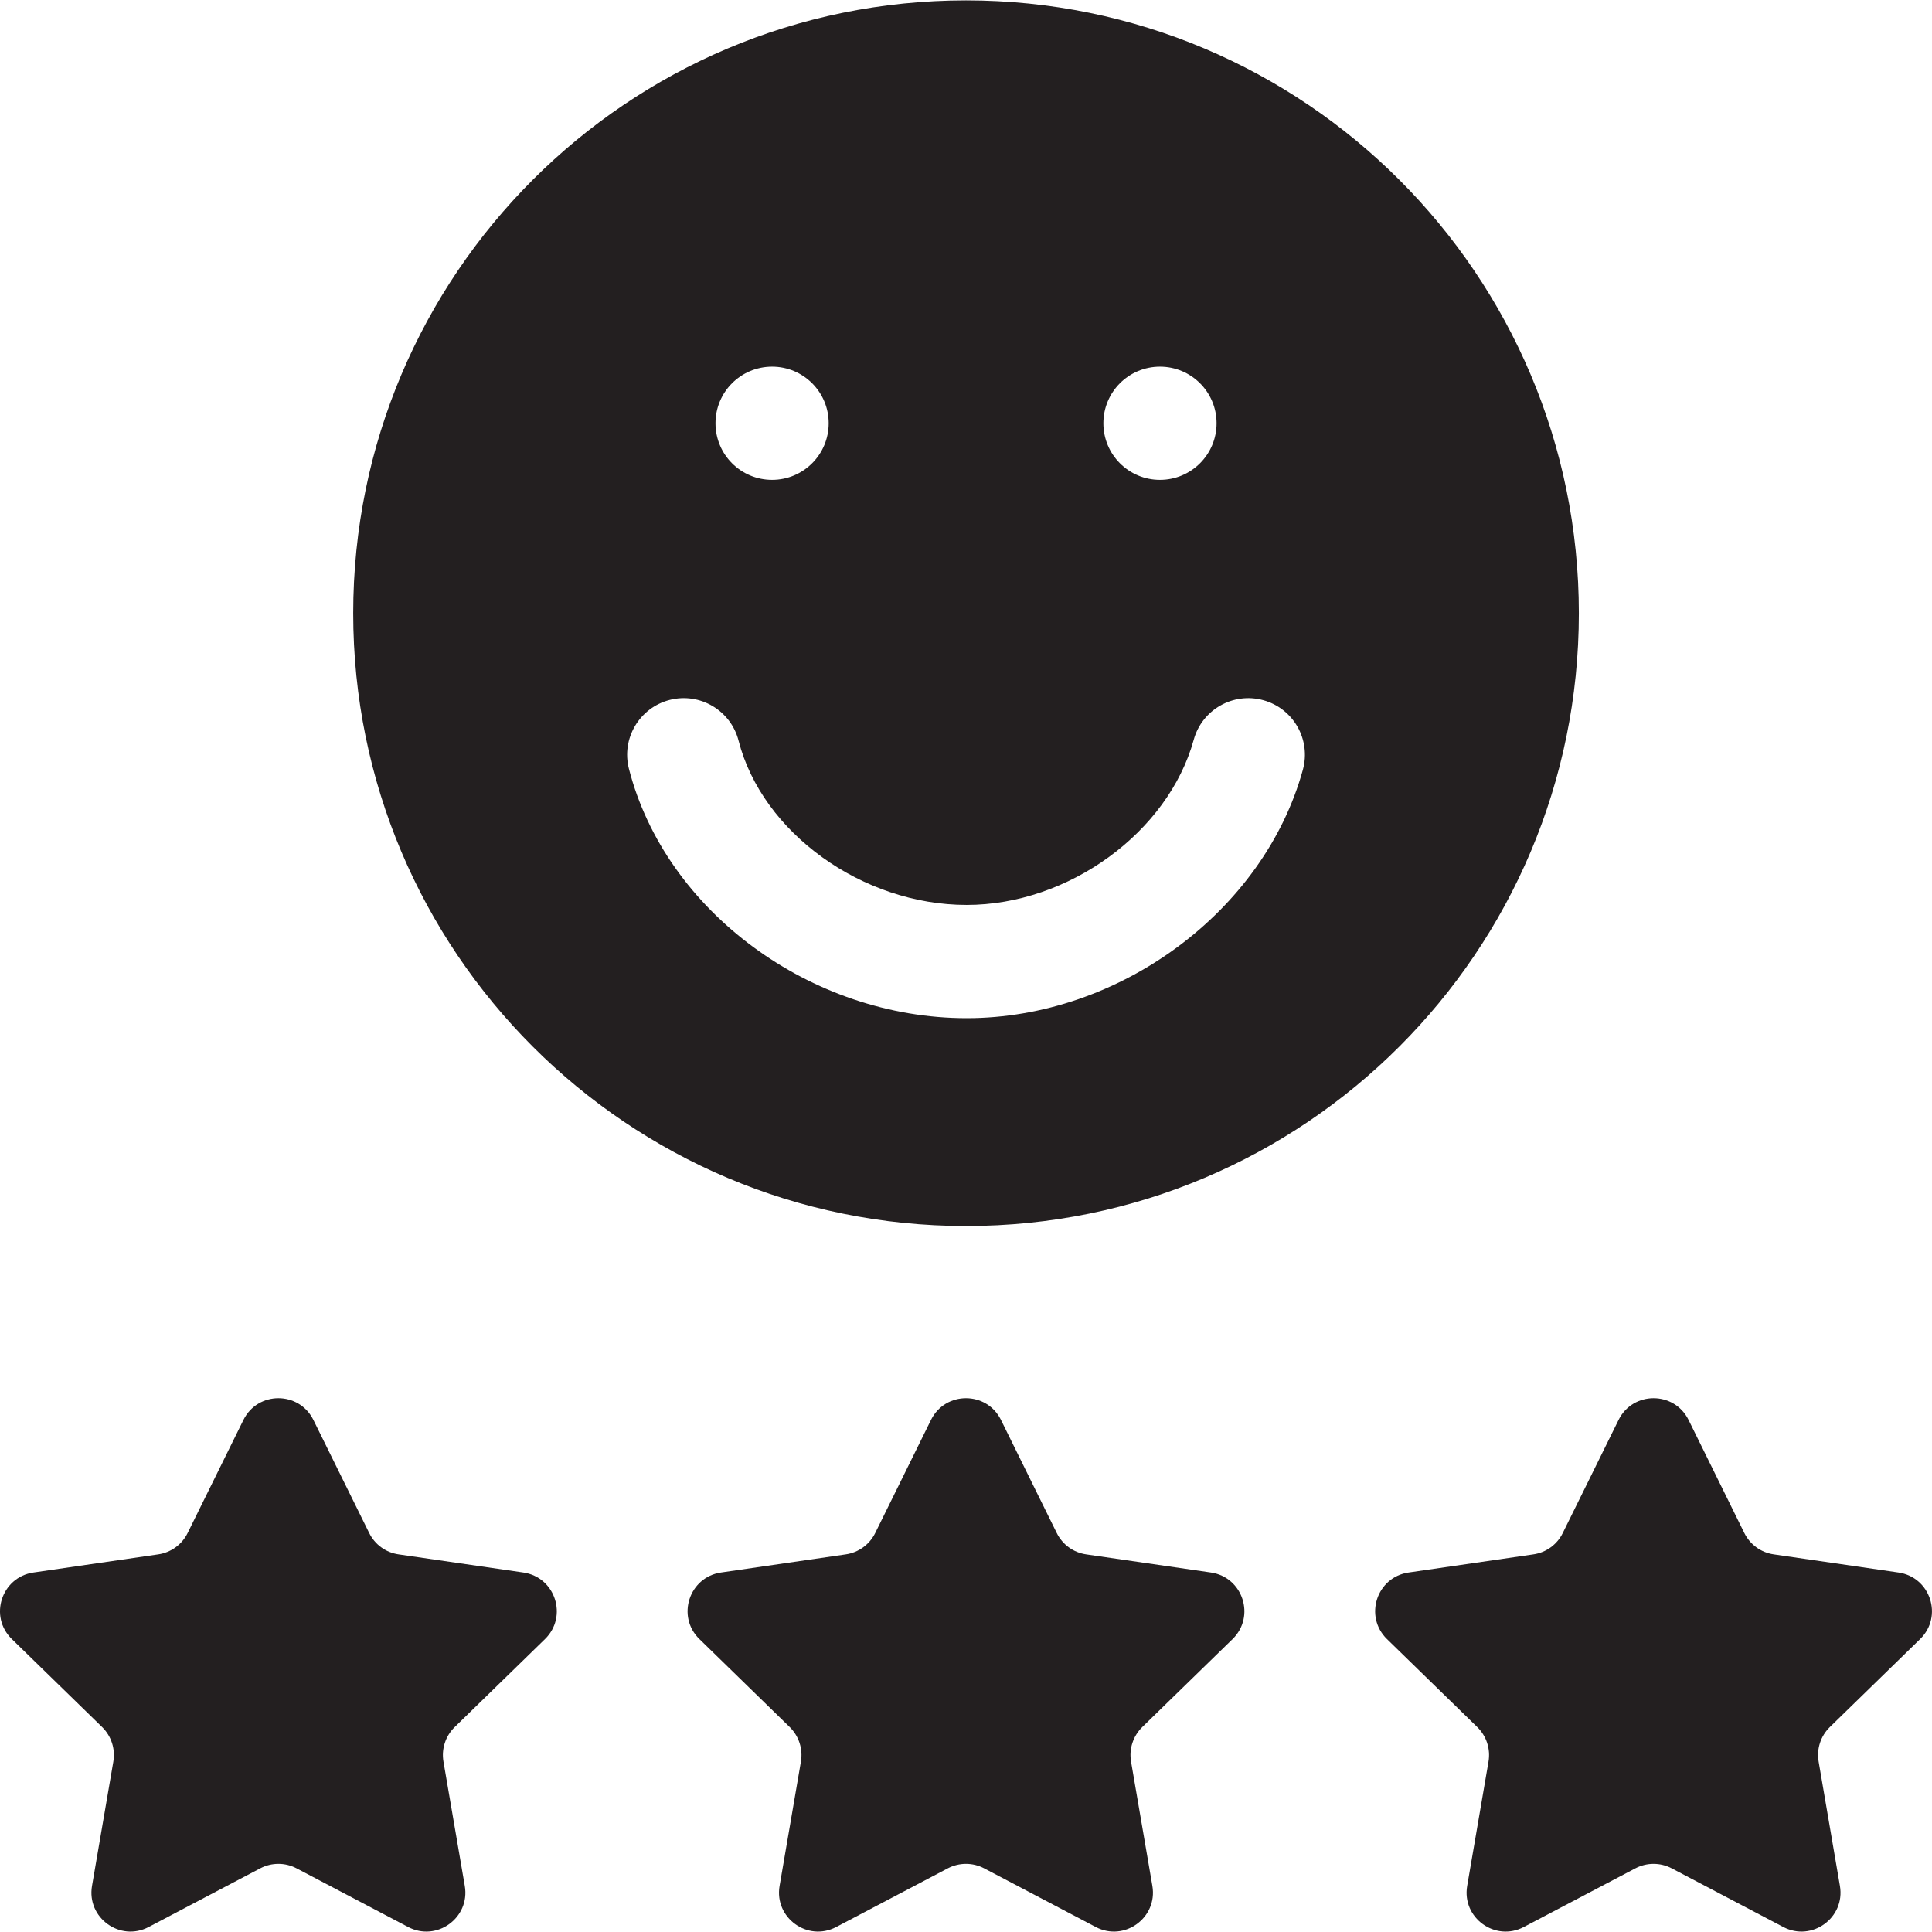 <svg width="56" height="56" viewBox="0 0 56 56" fill="none" xmlns="http://www.w3.org/2000/svg">
<g clip-path="url(#clip0_206_252)">
<path d="M15.17 45.58L11.553 45.054C11.185 45.001 10.866 44.77 10.702 44.436L9.084 41.158C8.669 40.318 7.47 40.318 7.056 41.158L5.438 44.436C5.273 44.77 4.955 45.001 4.586 45.054L0.97 45.58C0.042 45.715 -0.329 46.855 0.343 47.509L2.96 50.06C3.227 50.32 3.348 50.695 3.285 51.062L2.667 54.664C2.509 55.588 3.479 56.292 4.309 55.856L7.544 54.155C7.873 53.982 8.267 53.982 8.596 54.155L11.831 55.856C12.661 56.292 13.631 55.588 13.472 54.664L12.854 51.062C12.791 50.694 12.913 50.32 13.18 50.06L15.797 47.509C16.468 46.855 16.098 45.715 15.17 45.58Z" fill="#231F20"/>
<path d="M35.1 45.58L31.483 45.054C31.114 45.001 30.796 44.77 30.631 44.436L29.014 41.158C28.599 40.318 27.4 40.318 26.985 41.158L25.368 44.436C25.203 44.77 24.884 45.001 24.516 45.054L20.899 45.58C19.972 45.715 19.601 46.855 20.273 47.509L22.89 50.06C23.156 50.32 23.278 50.695 23.215 51.062L22.597 54.664C22.439 55.588 23.409 56.292 24.238 55.856L27.473 54.155C27.803 53.982 28.196 53.982 28.526 54.155L31.761 55.856C32.59 56.292 33.56 55.588 33.402 54.664L32.784 51.062C32.721 50.694 32.843 50.32 33.109 50.06L35.727 47.509C36.398 46.855 36.027 45.715 35.1 45.58Z" fill="#231F20"/>
<path d="M55.656 47.509C56.328 46.855 55.957 45.715 55.029 45.58L51.413 45.054C51.044 45.001 50.726 44.77 50.561 44.436L48.944 41.158C48.529 40.318 47.33 40.318 46.915 41.158L45.297 44.436C45.133 44.77 44.814 45.001 44.446 45.054L40.829 45.58C39.901 45.715 39.531 46.855 40.202 47.509L42.819 50.06C43.086 50.32 43.208 50.695 43.145 51.062L42.527 54.664C42.368 55.588 43.338 56.292 44.168 55.856L47.403 54.155C47.732 53.982 48.126 53.982 48.455 54.155L51.69 55.856C52.52 56.292 53.49 55.588 53.331 54.664L52.714 51.062C52.651 50.694 52.772 50.32 53.039 50.06L55.656 47.509Z" fill="#231F20"/>
<path d="M28.001 35.537C37.811 35.537 45.764 27.584 45.764 17.774C45.764 7.964 37.811 0.011 28.001 0.011C18.191 0.011 10.238 7.964 10.238 17.774C10.238 27.584 18.191 35.537 28.001 35.537ZM33.622 10.628C34.528 10.628 35.263 11.362 35.263 12.268C35.263 13.175 34.528 13.909 33.622 13.909C32.716 13.909 31.982 13.175 31.982 12.268C31.982 11.362 32.716 10.628 33.622 10.628ZM22.38 10.628C23.285 10.628 24.02 11.362 24.02 12.268C24.02 13.175 23.285 13.909 22.38 13.909C21.473 13.909 20.739 13.175 20.739 12.268C20.739 11.362 21.473 10.628 22.38 10.628ZM19.411 20.288C20.288 20.063 21.183 20.592 21.408 21.469C22.093 24.139 24.997 26.23 28.019 26.23C30.97 26.23 33.861 24.127 34.601 21.442C34.842 20.568 35.745 20.055 36.618 20.296C37.492 20.536 38.005 21.439 37.764 22.313C36.634 26.417 32.444 29.512 28.019 29.512C23.496 29.512 19.288 26.405 18.23 22.285C18.005 21.408 18.533 20.514 19.411 20.288Z" fill="#231F20"/>
</g>
<defs>
<clipPath id="clip0_206_252">
<rect width="56" height="56" fill="white"/>
</clipPath>
</defs>
</svg>
